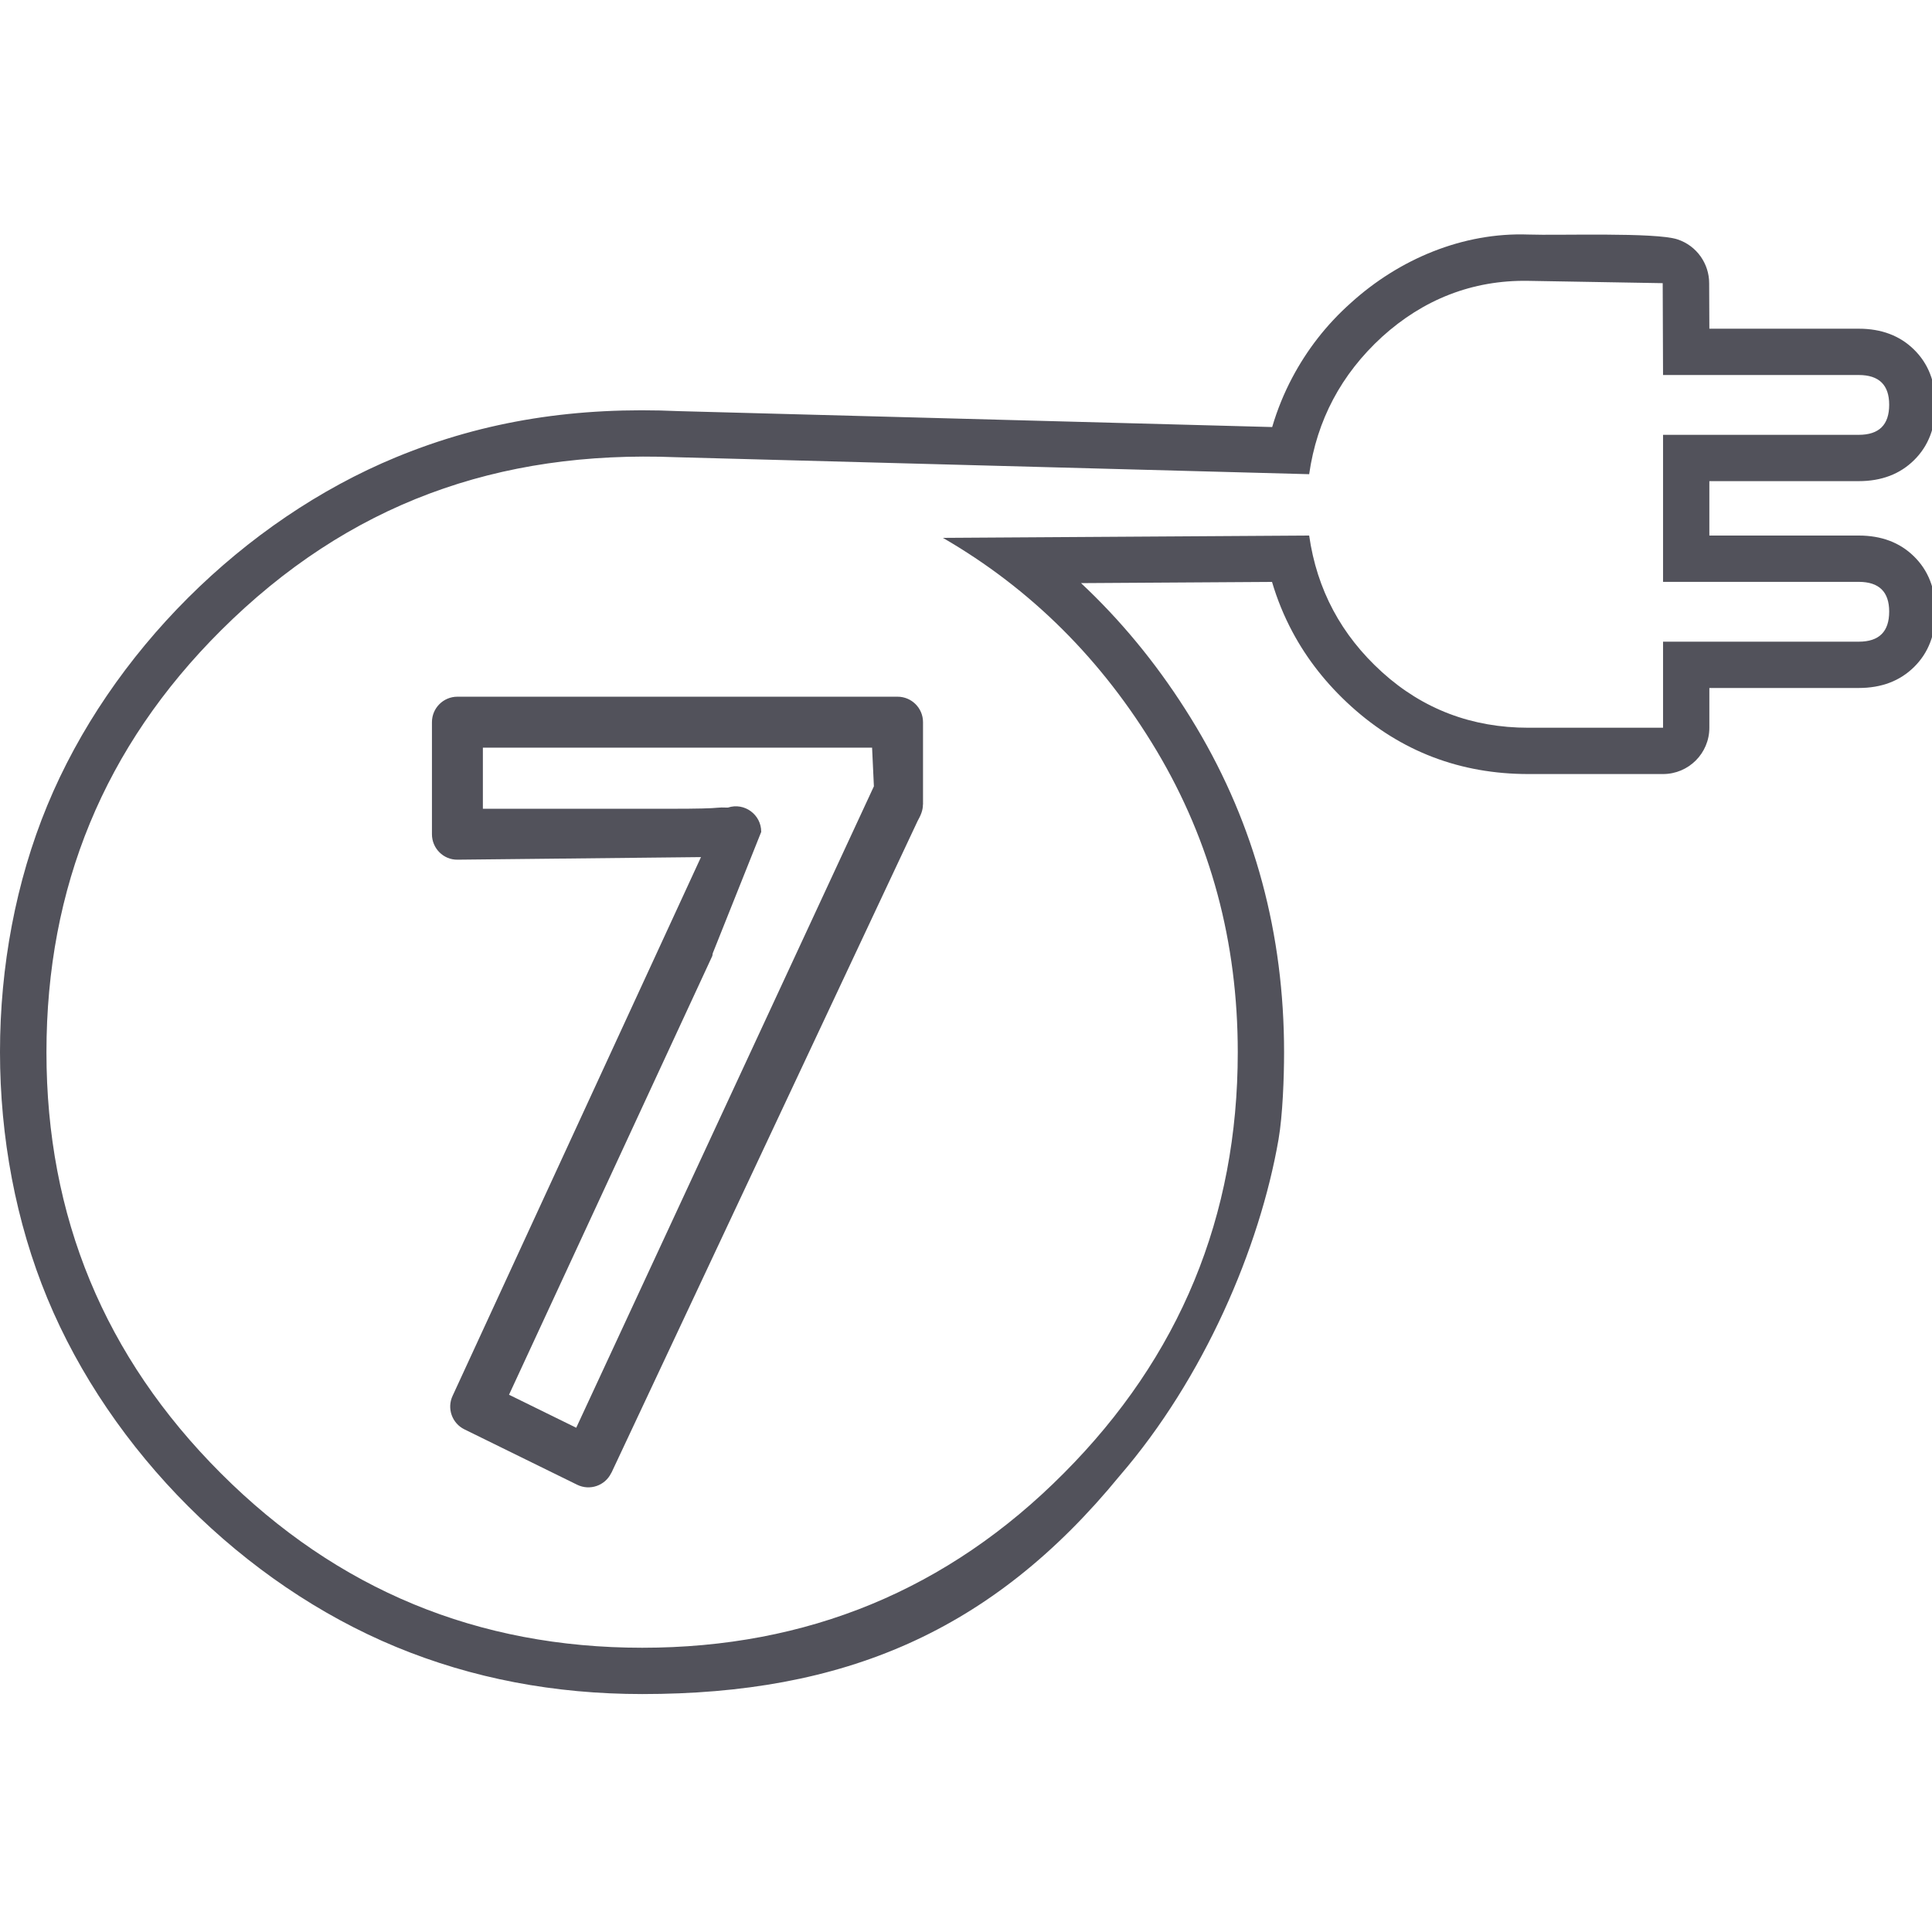 <svg width="272" height="272" viewBox="0 0 272 272" fill="none" xmlns="http://www.w3.org/2000/svg">
<g clip-path="url(#clip0_12298_3958)">
<path fill-rule="evenodd" clip-rule="evenodd" d="M98.689 120.669L64.397 121.032C62.417 121.053 60.812 119.427 60.812 117.447V101.672C60.812 99.692 62.417 98.086 64.397 98.086H126.364C128.344 98.086 129.949 99.692 129.949 101.672V113.264H129.937C129.937 114.099 129.628 114.793 129.18 115.599L86.084 207.342L86.072 207.336L86.042 207.4C85.173 209.171 83.033 209.903 81.262 209.034L65.383 201.234C63.641 200.38 62.895 198.284 63.719 196.518L98.689 120.669V120.669ZM100.284 134.581L71.664 196.36L81.126 201.008L123.033 110.702L122.778 105.257H67.983V113.862H94.693C98.066 113.862 100.206 113.811 101.113 113.71C101.245 113.696 101.376 113.689 101.505 113.689V113.682L102.478 113.699C104.806 112.931 107.167 114.691 107.167 117.088H107.182L100.348 134.202L100.284 134.581V134.581ZM90.428 238.501C78.031 238.501 66.477 236.294 55.766 231.866C34.245 222.968 15.583 204.309 6.67 182.796C-2.231 161.312 -2.211 134.859 6.656 113.398C15.531 91.918 34.29 73.234 55.766 64.369C68.346 59.177 81.286 57.238 95.614 57.883L179.106 60.122C179.823 57.685 180.769 55.36 181.943 53.149C183.979 49.314 186.681 45.759 190.194 42.634C196.969 36.492 205.942 32.688 215.173 33.02C219.383 33.172 233.087 32.675 236.172 33.703C238.9 34.604 240.627 37.142 240.627 39.866L240.654 46.277H261.68C264.872 46.277 267.452 47.252 269.432 49.182C271.479 51.176 272.492 53.78 272.492 56.98C272.492 60.185 271.498 62.78 269.49 64.769C267.492 66.748 264.894 67.738 261.68 67.738H240.654V75.398H261.68C264.872 75.398 267.452 76.374 269.432 78.304C271.479 80.298 272.492 82.901 272.492 86.102C272.492 89.306 271.498 91.902 269.49 93.89C267.492 95.869 264.894 96.859 261.68 96.859H240.654V102.456C240.654 106.056 237.735 108.975 234.134 108.975H215.173C205.6 108.975 197.241 105.798 190.226 99.445C186.782 96.327 184.028 92.834 181.964 88.968C180.767 86.726 179.807 84.378 179.084 81.926L152.196 82.096C152.864 82.721 153.522 83.357 154.172 84.004C159.568 89.38 164.323 95.506 168.429 102.379C172.558 109.309 175.648 116.585 177.699 124.212C179.754 131.849 180.781 139.826 180.781 148.148C180.781 151.679 180.584 157.053 180 160.417C177.343 175.724 169.48 194.058 157.636 207.777C139.583 229.819 118.71 238.501 90.428 238.501V238.501ZM90.428 231.981C67.283 231.981 47.506 223.832 31.098 207.424C14.69 191.016 6.54 171.239 6.54 148.148C6.54 124.894 14.69 105.118 31.098 88.764C49.064 70.858 70.174 63.377 95.155 64.369L184.313 66.76C185.399 59.154 188.822 52.688 194.581 47.418C200.34 42.202 207.242 39.403 215.173 39.54L234.086 39.866L234.134 52.797H261.68C264.56 52.797 265.972 54.209 265.972 56.98C265.972 59.806 264.56 61.218 261.68 61.218H234.134V81.918H261.68C264.56 81.918 265.972 83.331 265.972 86.102C265.972 88.927 264.56 90.34 261.68 90.34H234.134V102.456H215.173C207.24 102.456 200.34 99.848 194.581 94.632C188.822 89.416 185.399 83.005 184.313 75.398L132.752 75.725C145.14 82.896 155.191 92.893 162.852 105.715C170.458 118.483 174.261 132.609 174.261 148.148C174.261 171.239 166.112 191.016 149.758 207.424C133.458 223.832 113.627 231.981 90.428 231.981V231.981Z" fill="#52525B"/>
</g>
<defs>
<clipPath id="clip0_12298_3958">
<rect width="272" height="272" fill="white"/>
</clipPath>
</defs>
</svg>

